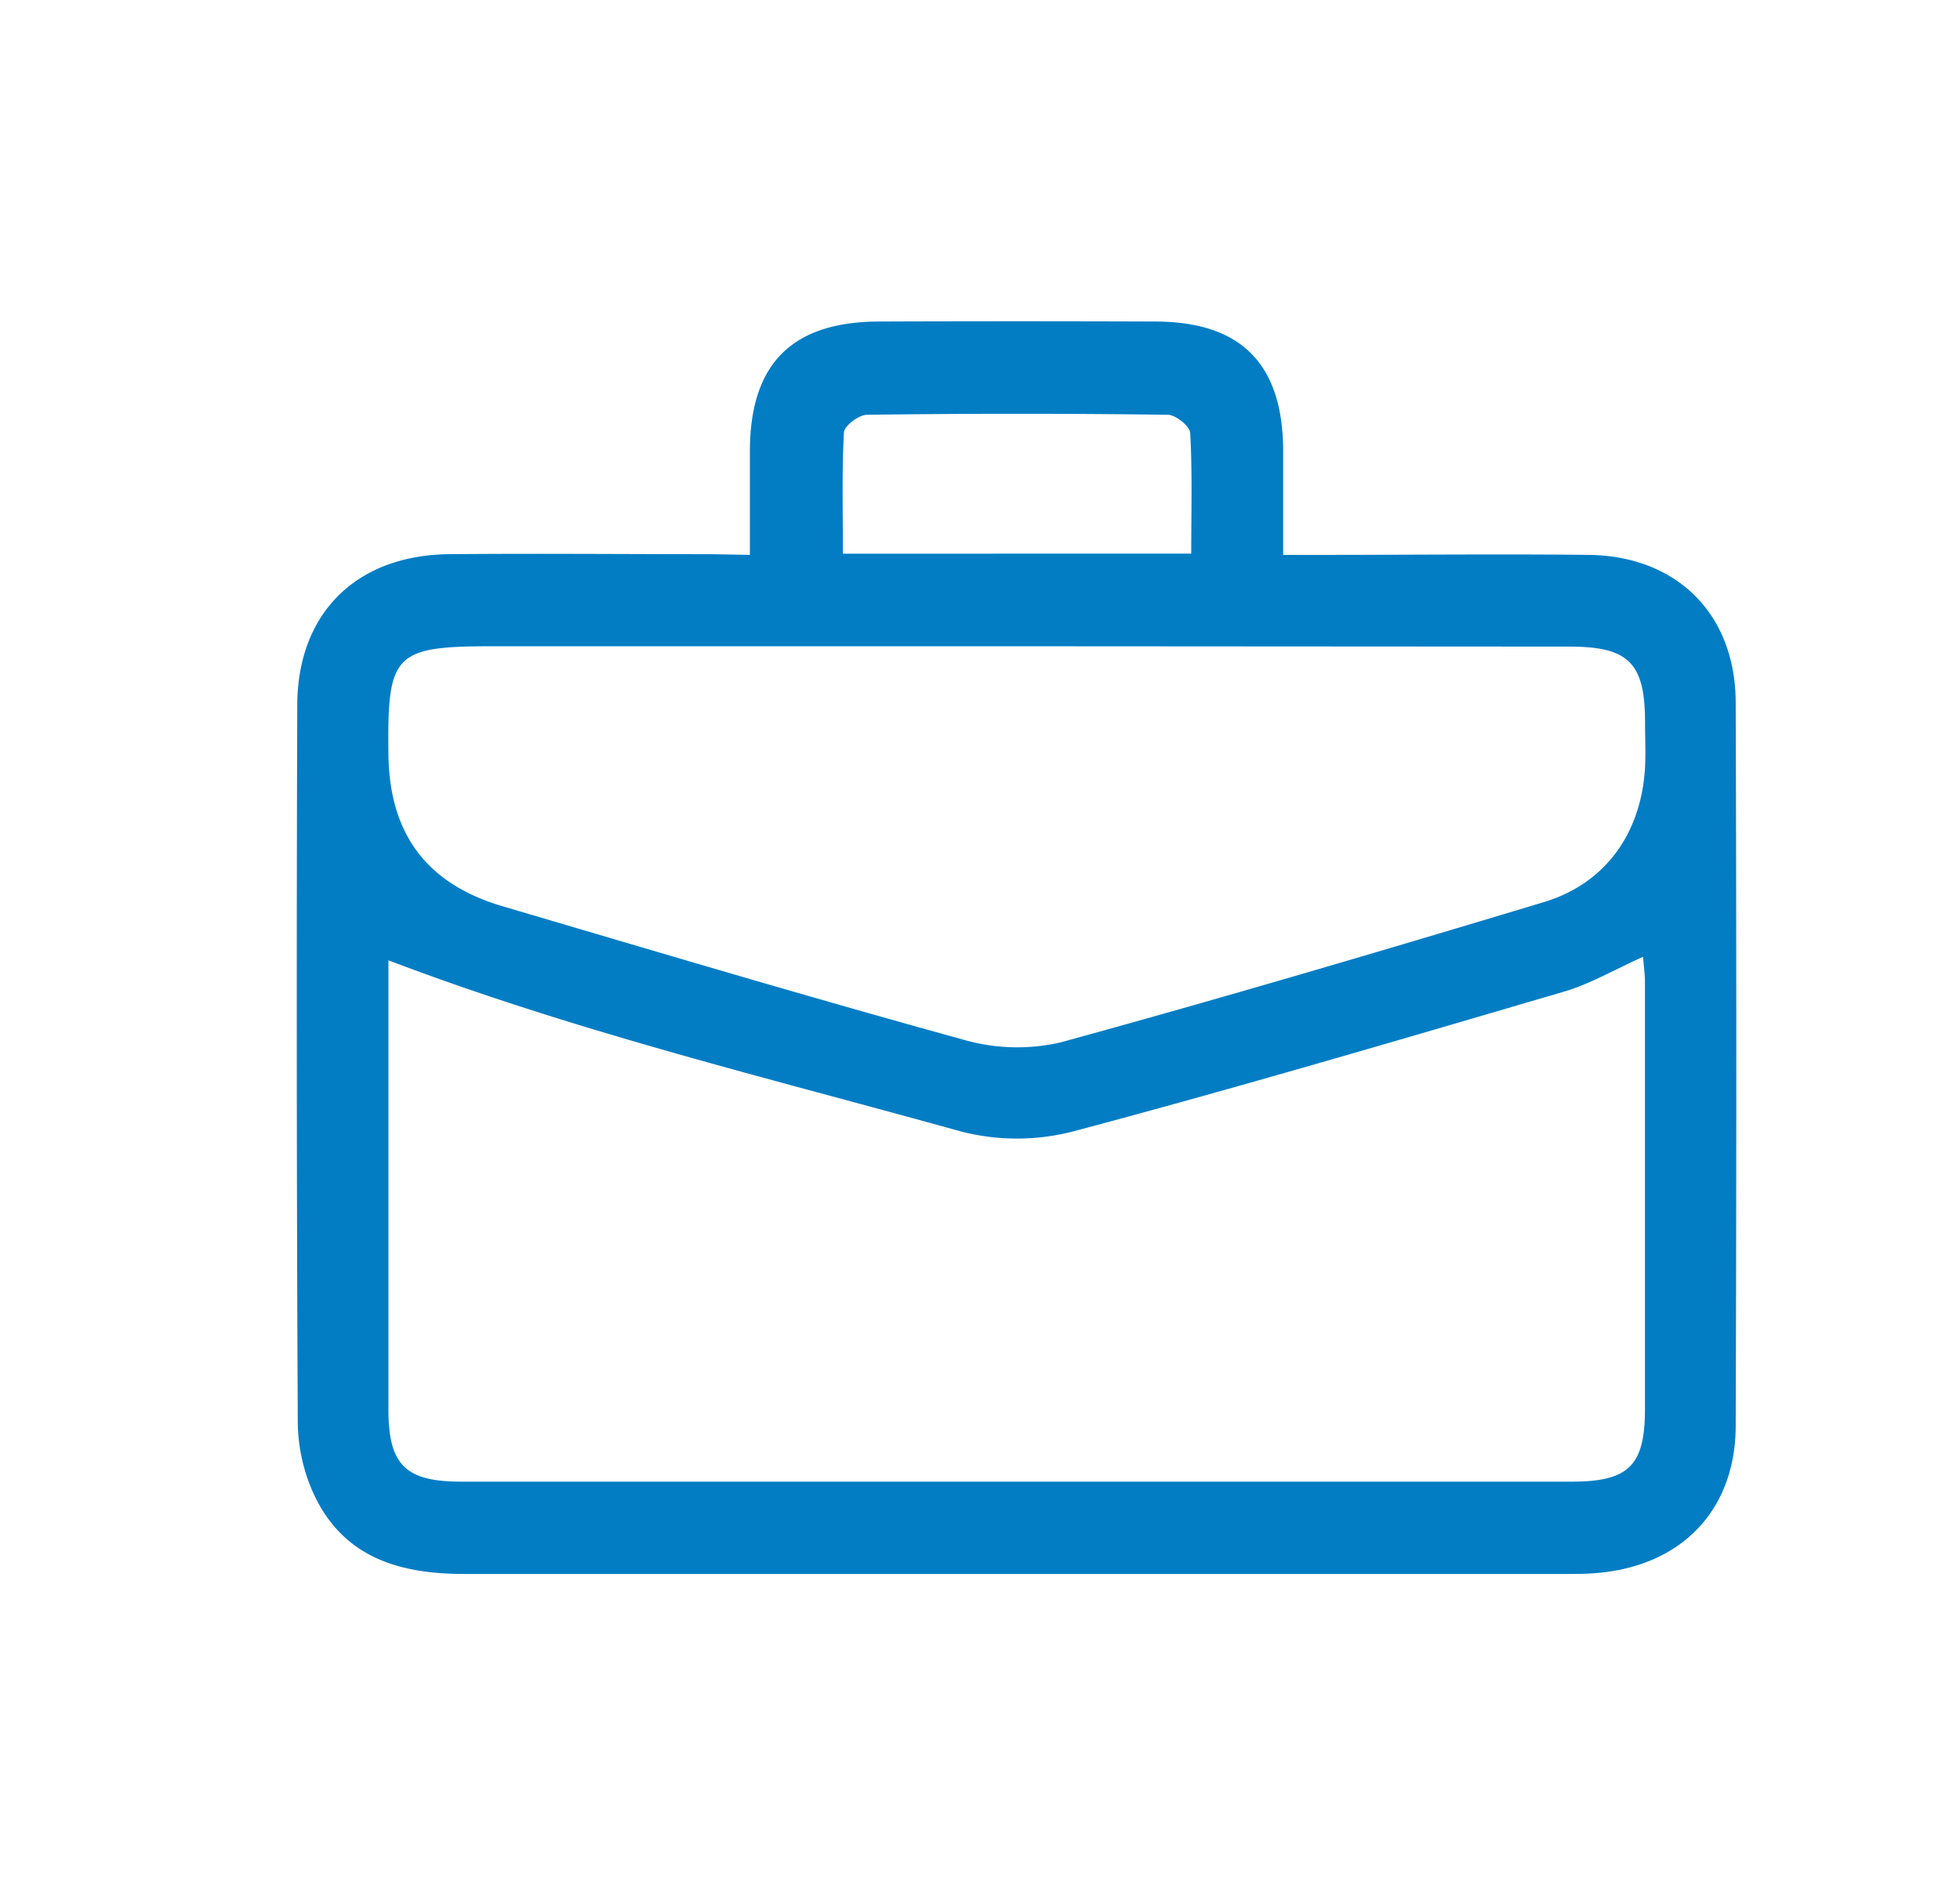 <svg xmlns="http://www.w3.org/2000/svg" viewBox="0 0 232.62 222.96"><defs><style>.cls-1{fill:#027dc4;}</style></defs><g id="Capa_3" data-name="Capa 3"><path class="cls-1" d="M89,65.87c0-4.45,0-8.48,0-12.51.08-10.19,5-15.14,15.26-15.19q16.39-.06,32.78,0c10.24,0,15.17,5,15.25,15.2,0,4,0,8.06,0,12.5h4.58c10.54,0,21.08-.11,31.63,0S206,72.94,206,83.46q.14,42.87,0,85.75c0,10-6.35,16.63-16.38,17.52-1.14.1-2.29.12-3.43.12q-65.55,0-131.1,0c-7.79,0-14.43-2-17.91-9.61a21,21,0,0,1-1.84-8.45q-.2-42.48-.06-85c0-10.94,6.94-17.83,17.89-18,10.42-.1,20.84,0,31.25,0ZM46.1,114v3q0,25.14,0,50.28c0,6.62,2,8.61,8.64,8.61H186.55c6.75,0,8.67-1.9,8.68-8.57q0-25.32,0-50.66c0-1-.15-2.08-.23-3.07-3.37,1.5-6.25,3.21-9.38,4.13-19.35,5.68-38.71,11.39-58.2,16.58a26.61,26.61,0,0,1-13.44,0C91.33,128,68.4,122.49,46.1,114Zm75-37.28H58.6c-11.84,0-12.65.83-12.5,12.83.11,9.38,4.46,15.31,13.43,18,18.24,5.38,36.47,10.82,54.8,15.87a22.91,22.91,0,0,0,11.56.32c19.2-5.26,38.29-10.91,57.35-16.65,7.35-2.22,11.56-8.23,12-16,.09-1.77,0-3.55,0-5.33,0-7.08-1.95-9-9-9Zm20.28-11c0-5,.14-9.63-.12-14.28,0-.81-1.71-2.19-2.64-2.2q-17.85-.24-35.71,0c-1,0-2.7,1.32-2.75,2.1-.25,4.74-.12,9.5-.12,14.39Z"></path></g></svg>